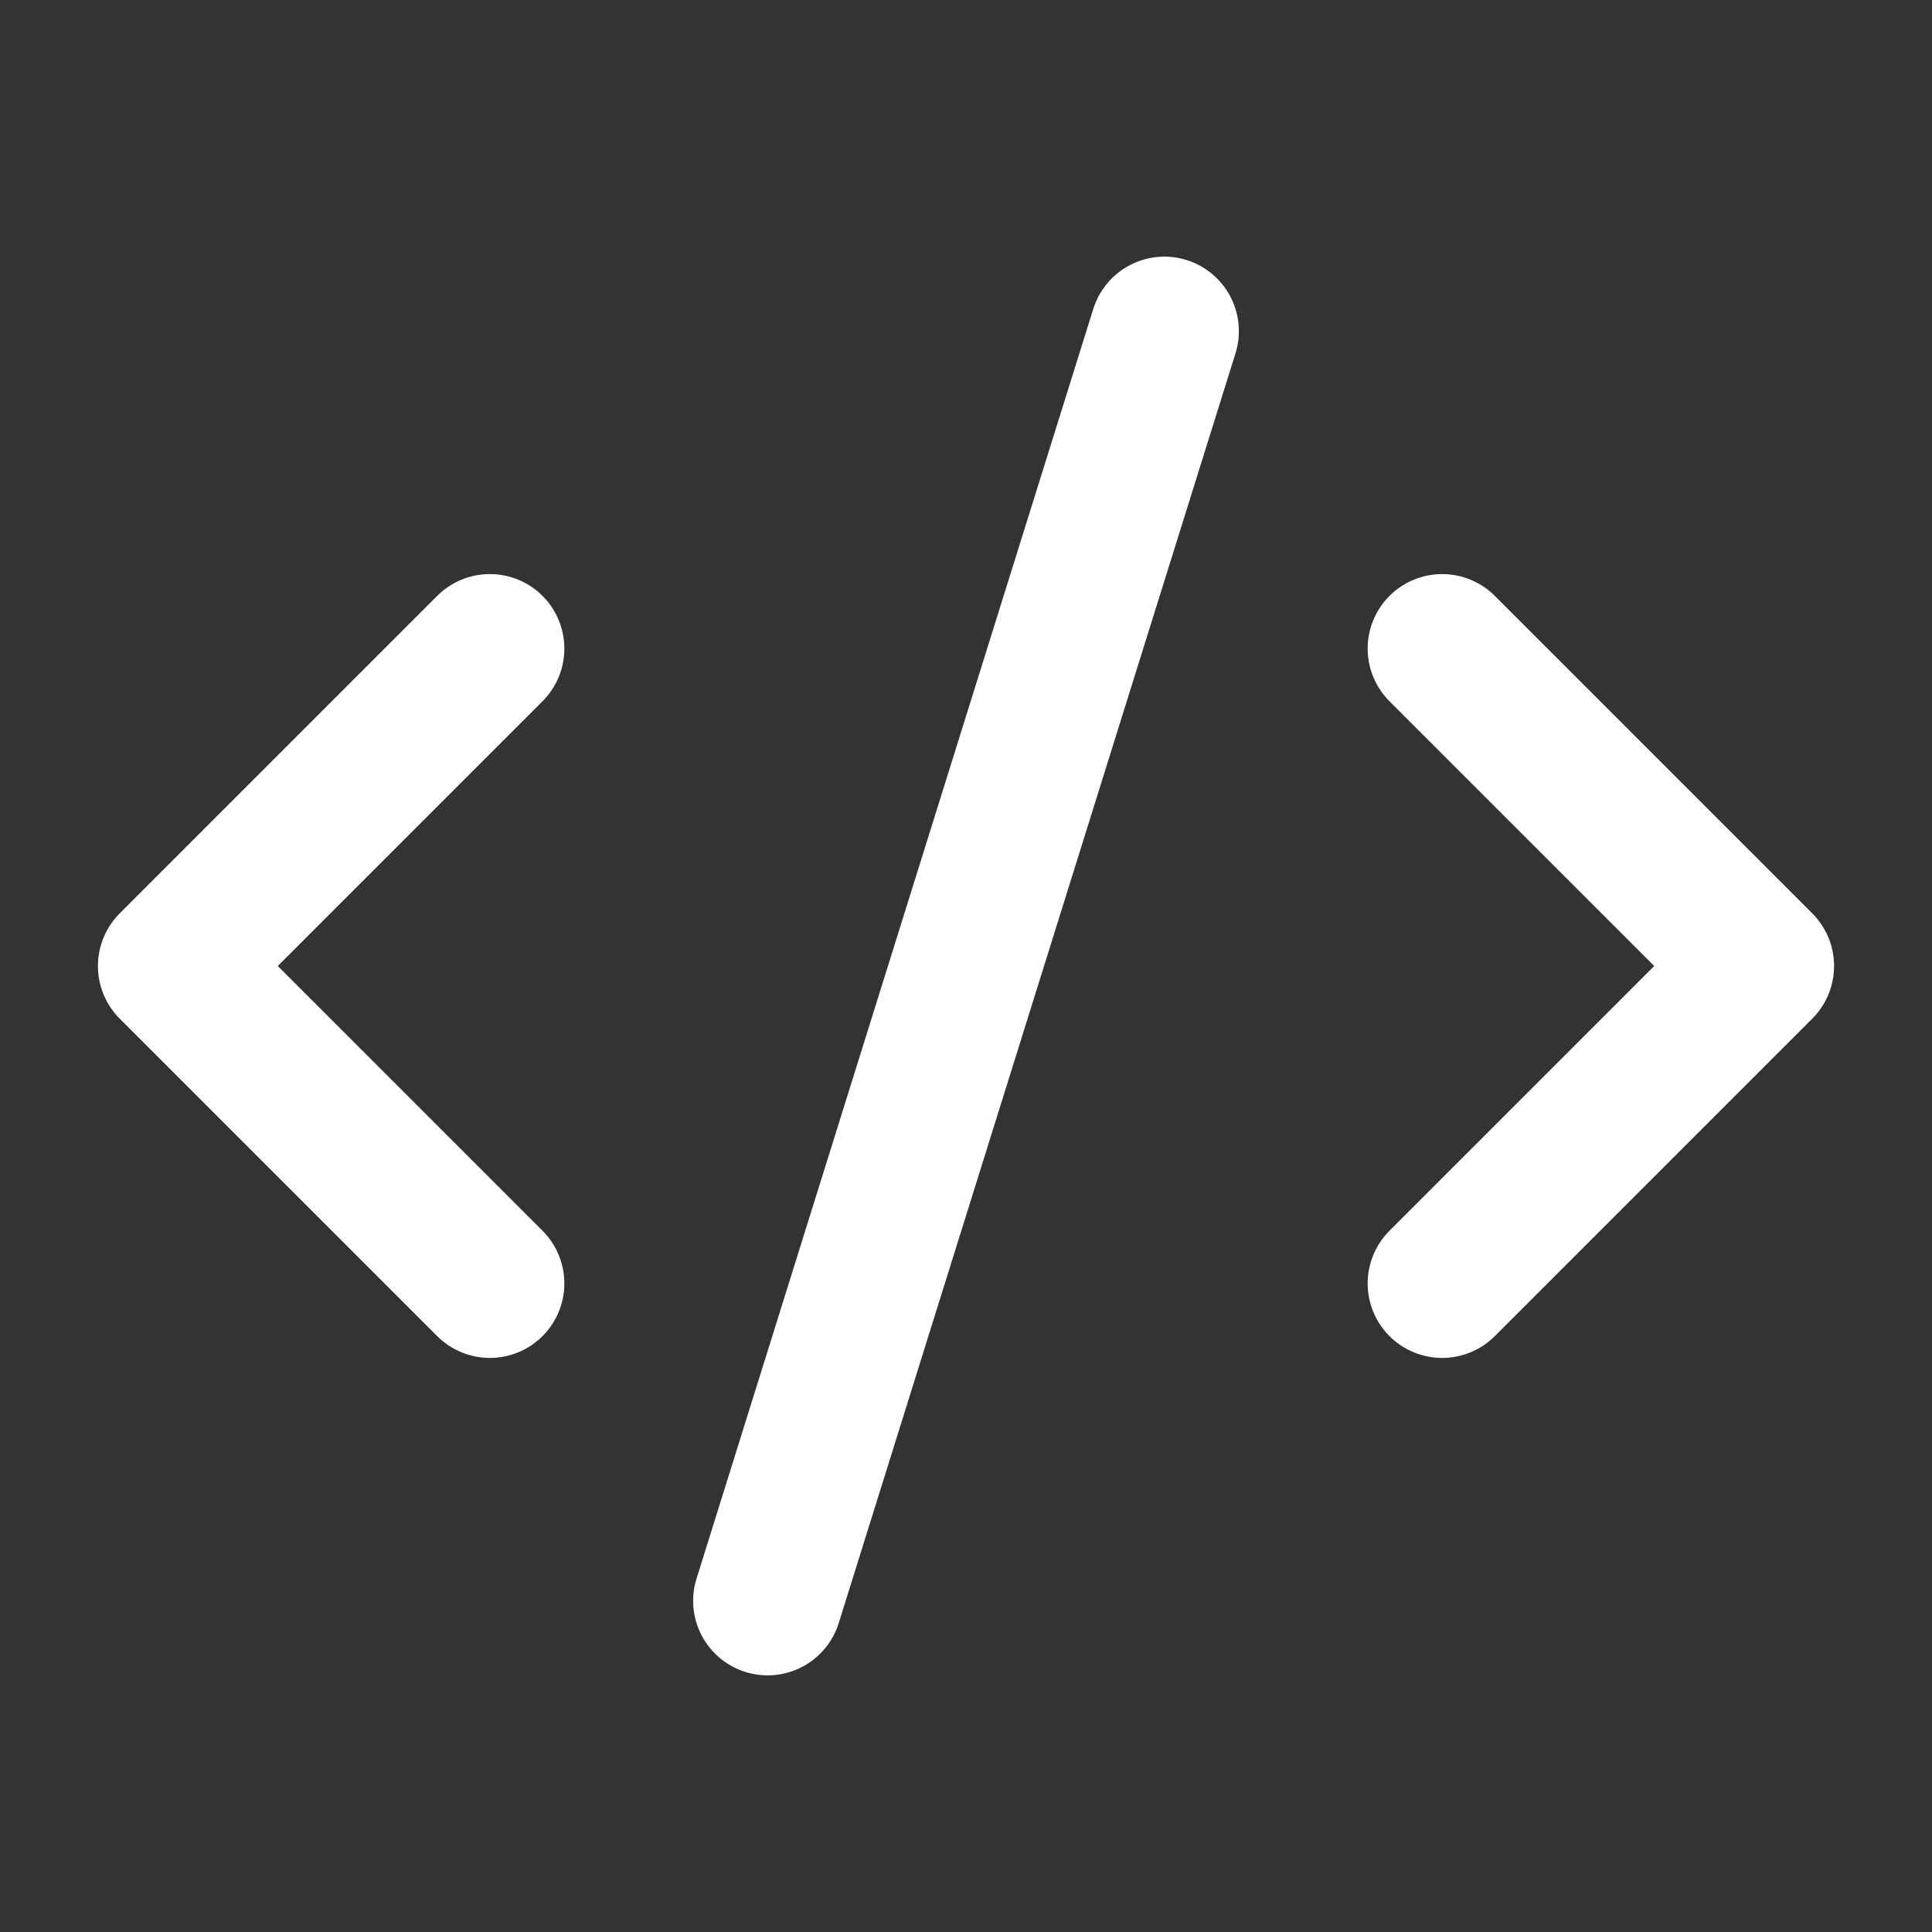 <svg width="53" height="53" viewBox="0 0 53 53" fill="none" xmlns="http://www.w3.org/2000/svg">
<rect x="0" y="0" width="53" height="53" fill="#333333" stroke="none"/>
<path d="M39.562 35.208L48.27 26.5L39.562 17.792" stroke="white" stroke-width="4.087" stroke-linecap="round" stroke-linejoin="round"/>
<path d="M13.438 17.792L4.73 26.5L13.438 35.208" stroke="white" stroke-width="4.087" stroke-linecap="round" stroke-linejoin="round"/>
<path d="M31.942 9.084L21.058 43.916" stroke="white" stroke-width="4.087" stroke-linecap="round" stroke-linejoin="round"/>
</svg>

